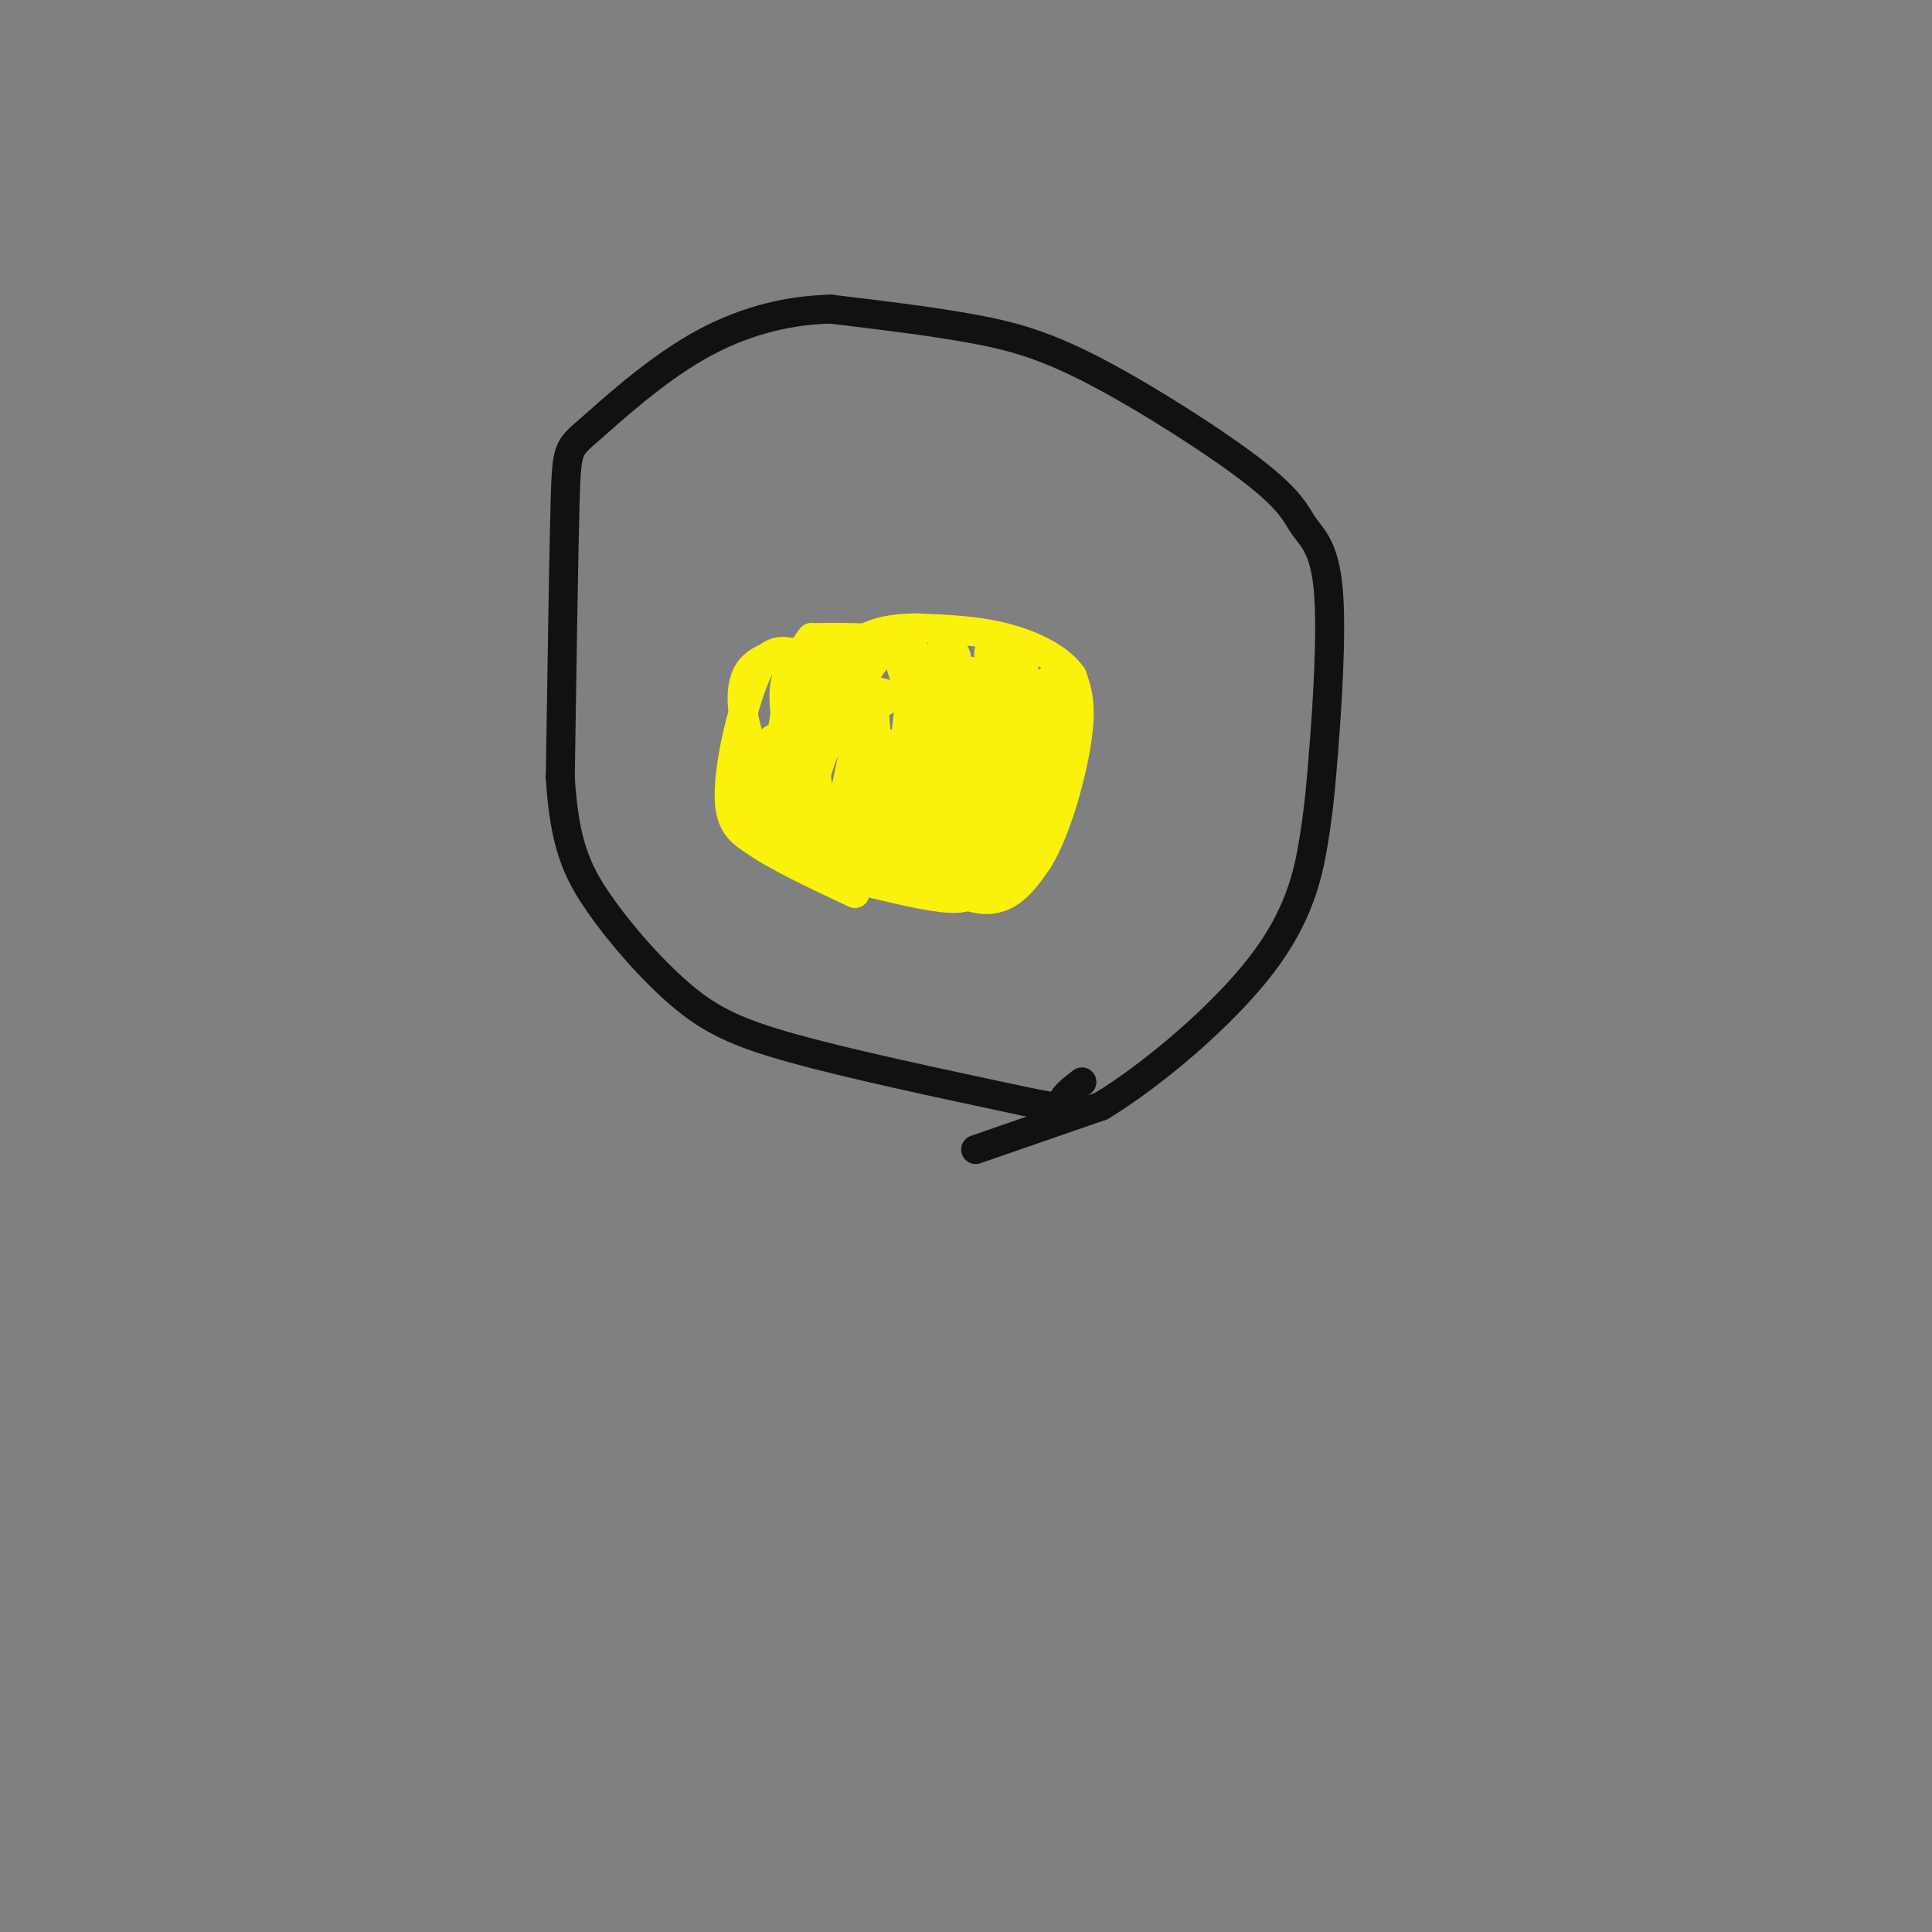 <svg viewBox='0 0 400 400' version='1.1' xmlns='http://www.w3.org/2000/svg' xmlns:xlink='http://www.w3.org/1999/xlink'><rect x="0" y="0" width="400" height="400" fill="#808080" stroke="none"/><g fill='none' stroke='rgb(251,242,11)' stroke-width='6' stroke-linecap='round' stroke-linejoin='round'><path d='M180,150c0.000,0.000 -8.000,3.000 -8,3'/><path d='M172,153c-2.533,4.067 -4.867,12.733 -4,18c0.867,5.267 4.933,7.133 9,9'/><path d='M177,180c6.600,3.222 18.600,6.778 25,5c6.400,-1.778 7.200,-8.889 8,-16'/><path d='M210,169c0.622,-5.333 -1.822,-10.667 -4,-14c-2.178,-3.333 -4.089,-4.667 -6,-6'/><path d='M200,149c-4.167,-2.000 -11.583,-4.000 -19,-6'/></g>
<g fill='none' stroke='rgb(17,17,17)' stroke-width='6' stroke-linecap='round' stroke-linejoin='round'><path d='M202,238c0.000,0.000 26.000,-9.000 26,-9'/><path d='M228,229c10.857,-6.619 25.000,-18.667 33,-29c8.000,-10.333 9.857,-18.952 11,-26c1.143,-7.048 1.571,-12.524 2,-18'/><path d='M274,156c0.797,-9.793 1.790,-25.277 1,-34c-0.790,-8.723 -3.364,-10.685 -5,-13c-1.636,-2.315 -2.336,-4.981 -10,-11c-7.664,-6.019 -22.294,-15.390 -33,-21c-10.706,-5.610 -17.487,-7.460 -26,-9c-8.513,-1.540 -18.756,-2.770 -29,-4'/><path d='M172,64c-9.571,0.220 -18.998,2.770 -28,8c-9.002,5.230 -17.577,13.139 -22,17c-4.423,3.861 -4.692,3.675 -5,15c-0.308,11.325 -0.654,34.163 -1,57'/><path d='M116,161c0.841,13.695 3.442,19.434 8,26c4.558,6.566 11.073,13.960 17,19c5.927,5.040 11.265,7.726 23,11c11.735,3.274 29.868,7.137 48,11'/><path d='M212,228c9.067,1.889 7.733,1.111 8,0c0.267,-1.111 2.133,-2.556 4,-4'/></g>
<g fill='none' stroke='rgb(251,242,11)' stroke-width='6' stroke-linecap='round' stroke-linejoin='round'><path d='M190,143c-3.750,0.750 -7.500,1.500 -10,5c-2.500,3.500 -3.750,9.750 -5,16'/><path d='M175,164c-1.222,4.533 -1.778,7.867 0,6c1.778,-1.867 5.889,-8.933 10,-16'/><path d='M185,154c0.844,3.511 -2.044,20.289 0,23c2.044,2.711 9.022,-8.644 16,-20'/><path d='M201,157c2.622,2.044 1.178,17.156 2,20c0.822,2.844 3.911,-6.578 7,-16'/><path d='M210,161c0.244,1.467 -2.644,13.133 -4,14c-1.356,0.867 -1.178,-9.067 -1,-19'/><path d='M205,156c-1.222,3.044 -3.778,20.156 -5,21c-1.222,0.844 -1.111,-14.578 -1,-30'/><path d='M199,147c-0.083,4.869 0.208,32.042 -1,34c-1.208,1.958 -3.917,-21.298 -5,-30c-1.083,-8.702 -0.542,-2.851 0,3'/><path d='M193,154c0.178,7.889 0.622,26.111 0,26c-0.622,-0.111 -2.311,-18.556 -4,-37'/><path d='M189,143c-1.333,2.333 -2.667,26.667 -4,31c-1.333,4.333 -2.667,-11.333 -4,-27'/><path d='M181,147c-0.533,2.867 0.133,23.533 -1,30c-1.133,6.467 -4.067,-1.267 -7,-9'/><path d='M173,168c0.155,0.607 4.042,6.625 5,8c0.958,1.375 -1.012,-1.893 -1,-3c0.012,-1.107 2.006,-0.054 4,1'/><path d='M181,174c4.711,3.178 14.489,10.622 21,12c6.511,1.378 9.756,-3.311 13,-8'/><path d='M215,178c3.844,-6.222 6.956,-17.778 8,-25c1.044,-7.222 0.022,-10.111 -1,-13'/><path d='M222,140c-2.467,-3.711 -8.133,-6.489 -14,-8c-5.867,-1.511 -11.933,-1.756 -18,-2'/><path d='M190,130c-5.822,0.000 -11.378,1.000 -14,5c-2.622,4.000 -2.311,11.000 -2,18'/><path d='M174,153c0.267,0.178 1.933,-8.378 4,-13c2.067,-4.622 4.533,-5.311 7,-6'/><path d='M185,134c2.762,5.571 6.167,22.500 7,25c0.833,2.500 -0.905,-9.429 -1,-15c-0.095,-5.571 1.452,-4.786 3,-4'/><path d='M194,140c1.107,3.262 2.375,13.417 4,15c1.625,1.583 3.607,-5.405 5,-8c1.393,-2.595 2.196,-0.798 3,1'/><path d='M206,148c2.022,8.378 5.578,28.822 8,30c2.422,1.178 3.711,-16.911 5,-35'/><path d='M219,143c-0.167,-5.607 -3.083,-2.125 -4,5c-0.917,7.125 0.167,17.893 0,19c-0.167,1.107 -1.583,-7.446 -3,-16'/><path d='M212,151c-0.440,-7.119 -0.042,-16.917 0,-15c0.042,1.917 -0.274,15.548 -1,21c-0.726,5.452 -1.863,2.726 -3,0'/><path d='M208,157c-1.133,-5.022 -2.467,-17.578 -3,-21c-0.533,-3.422 -0.267,2.289 0,8'/><path d='M205,144c1.292,-1.187 4.522,-8.153 6,-8c1.478,0.153 1.206,7.426 0,11c-1.206,3.574 -3.344,3.450 -5,2c-1.656,-1.450 -2.828,-4.225 -4,-7'/><path d='M202,142c-0.952,-2.298 -1.333,-4.542 -2,-2c-0.667,2.542 -1.619,9.869 -2,10c-0.381,0.131 -0.190,-6.935 0,-14'/><path d='M198,136c-0.821,-2.833 -2.875,-2.917 -4,0c-1.125,2.917 -1.321,8.833 -2,9c-0.679,0.167 -1.839,-5.417 -3,-11'/><path d='M189,134c-4.000,-2.167 -12.500,-2.083 -21,-2'/><path d='M168,132c-4.833,5.667 -6.417,20.833 -8,36'/><path d='M160,168c-0.833,6.500 1.083,4.750 3,3'/><path d='M173,169c-1.556,0.089 -3.111,0.178 -4,-2c-0.889,-2.178 -1.111,-6.622 1,-12c2.111,-5.378 6.556,-11.689 11,-18'/><path d='M181,137c-0.333,-3.333 -6.667,-2.667 -13,-2'/><path d='M168,135c-4.893,-0.179 -10.625,0.375 -13,4c-2.375,3.625 -1.393,10.321 1,16c2.393,5.679 6.196,10.339 10,15'/><path d='M166,170c2.978,4.333 5.422,7.667 5,5c-0.422,-2.667 -3.711,-11.333 -7,-20'/><path d='M164,155c-1.655,-6.321 -2.292,-12.125 -1,-15c1.292,-2.875 4.512,-2.821 6,-2c1.488,0.821 1.244,2.411 1,4'/><path d='M170,142c1.548,3.417 4.917,9.958 6,11c1.083,1.042 -0.119,-3.417 -2,-6c-1.881,-2.583 -4.440,-3.292 -7,-4'/><path d='M167,143c-0.111,6.178 3.111,23.622 3,25c-0.111,1.378 -3.556,-13.311 -7,-28'/><path d='M163,140c-0.833,-5.333 0.583,-4.667 2,-4'/><path d='M165,136c-0.800,-1.111 -3.800,-1.889 -6,0c-2.200,1.889 -3.600,6.444 -5,11'/><path d='M154,147c-1.667,5.578 -3.333,14.022 -3,19c0.333,4.978 2.667,6.489 5,8'/><path d='M156,174c4.333,3.167 12.667,7.083 21,11'/><path d='M160,153c-3.417,5.250 -6.833,10.500 -5,15c1.833,4.500 8.917,8.250 16,12'/><path d='M171,180c5.333,2.000 10.667,1.000 16,0'/><path d='M181,183c6.667,1.583 13.333,3.167 17,3c3.667,-0.167 4.333,-2.083 5,-4'/></g>
</svg>